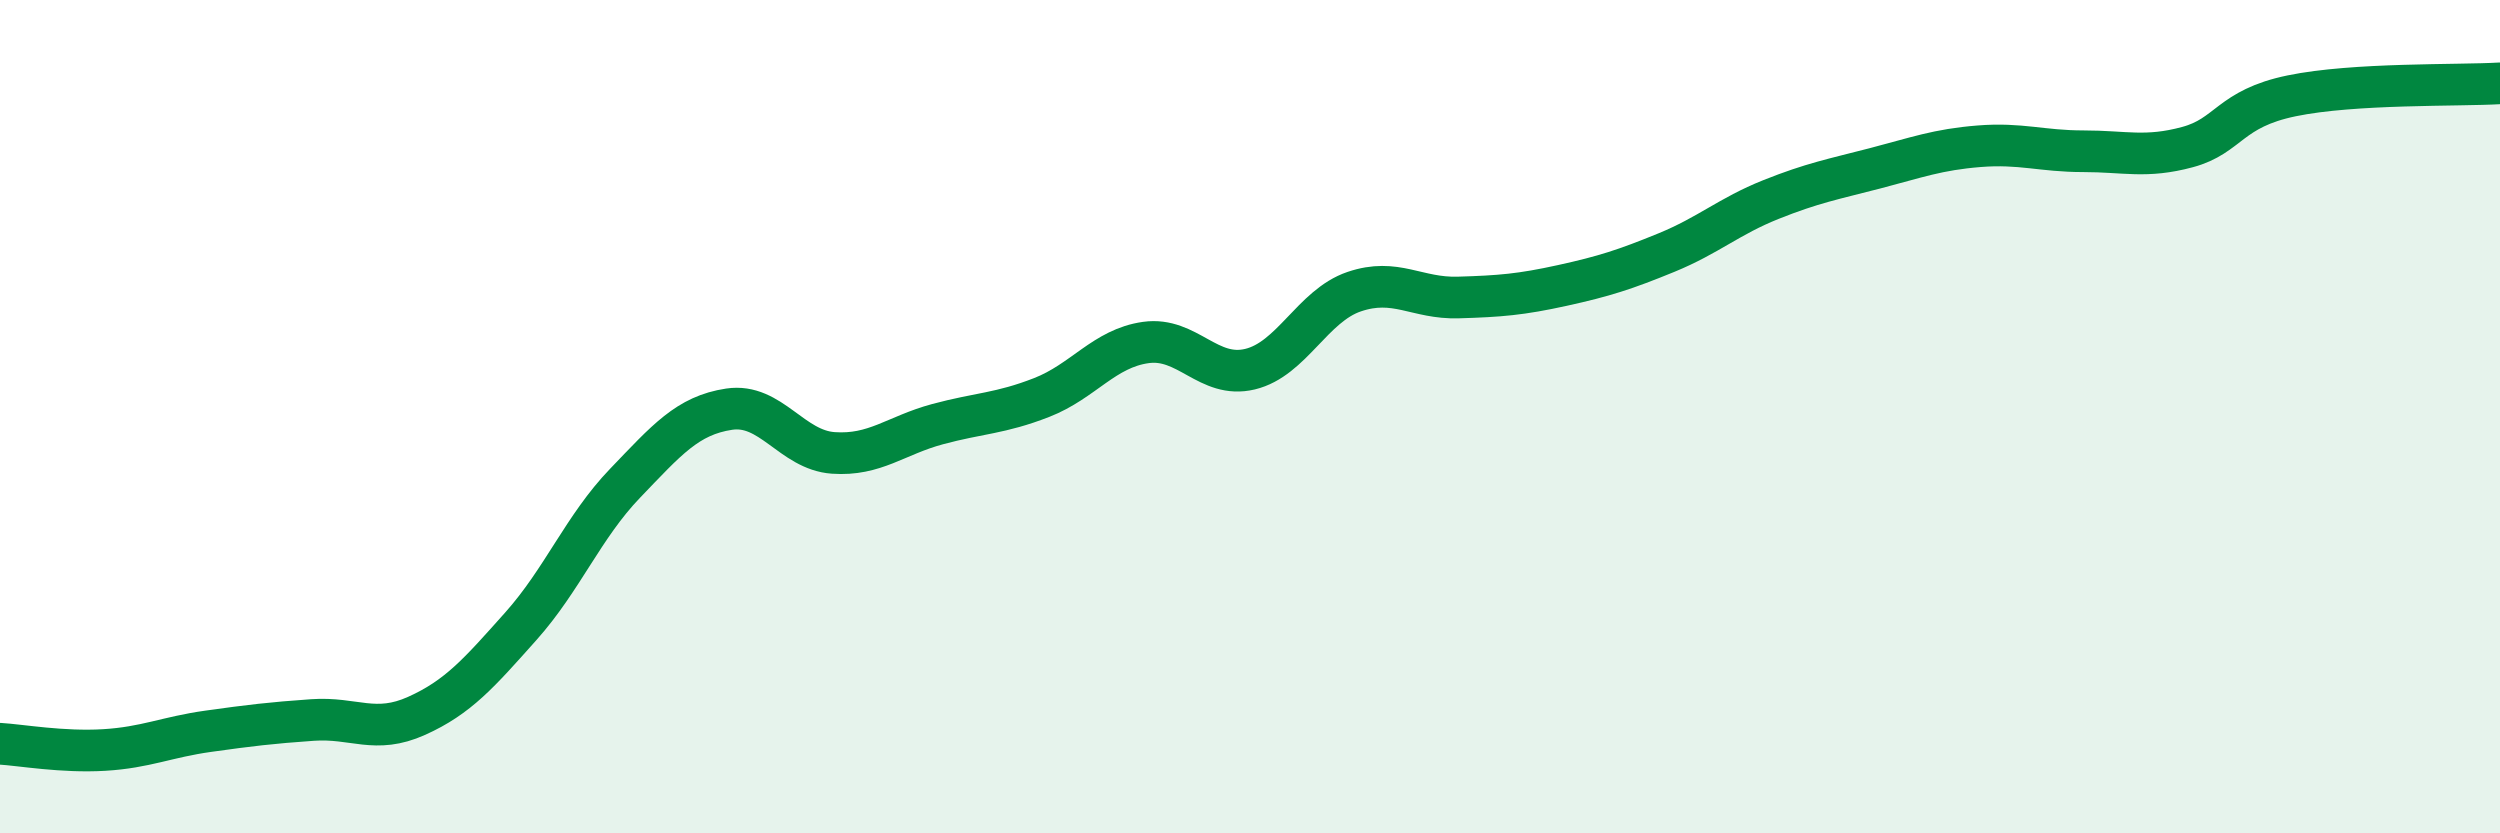 
    <svg width="60" height="20" viewBox="0 0 60 20" xmlns="http://www.w3.org/2000/svg">
      <path
        d="M 0,17.85 C 0.5,17.88 1.5,18.06 2.5,18 C 3.5,17.94 4,17.69 5,17.55 C 6,17.41 6.5,17.35 7.5,17.28 C 8.5,17.21 9,17.63 10,17.18 C 11,16.73 11.5,16.15 12.5,15.03 C 13.5,13.91 14,12.64 15,11.6 C 16,10.56 16.5,9.97 17.5,9.82 C 18.5,9.67 19,10.8 20,10.87 C 21,10.94 21.5,10.45 22.5,10.18 C 23.5,9.91 24,9.93 25,9.54 C 26,9.15 26.5,8.36 27.5,8.22 C 28.5,8.08 29,9.1 30,8.86 C 31,8.62 31.5,7.34 32.5,7 C 33.5,6.66 34,7.17 35,7.14 C 36,7.11 36.5,7.07 37.5,6.85 C 38.5,6.63 39,6.47 40,6.06 C 41,5.65 41.5,5.19 42.5,4.79 C 43.5,4.39 44,4.3 45,4.04 C 46,3.78 46.5,3.59 47.5,3.51 C 48.5,3.43 49,3.63 50,3.63 C 51,3.63 51.5,3.8 52.5,3.53 C 53.5,3.26 53.5,2.61 55,2.3 C 56.5,1.99 59,2.06 60,2L60 20L0 20Z"
        fill="#008740"
        opacity="0.1"
        stroke-linecap="round"
        stroke-linejoin="round"
      />
      <path
        d="M 0,17.85 C 0.5,17.88 1.5,18.06 2.5,18 C 3.5,17.94 4,17.69 5,17.55 C 6,17.41 6.5,17.35 7.5,17.28 C 8.5,17.21 9,17.63 10,17.18 C 11,16.73 11.5,16.15 12.5,15.03 C 13.5,13.91 14,12.64 15,11.6 C 16,10.56 16.5,9.97 17.5,9.82 C 18.5,9.67 19,10.8 20,10.87 C 21,10.94 21.5,10.45 22.5,10.18 C 23.5,9.91 24,9.93 25,9.54 C 26,9.15 26.5,8.36 27.5,8.22 C 28.5,8.08 29,9.1 30,8.86 C 31,8.62 31.5,7.34 32.5,7 C 33.5,6.66 34,7.17 35,7.14 C 36,7.11 36.5,7.07 37.5,6.85 C 38.5,6.63 39,6.47 40,6.06 C 41,5.65 41.5,5.19 42.5,4.79 C 43.5,4.39 44,4.3 45,4.04 C 46,3.78 46.5,3.59 47.5,3.51 C 48.5,3.43 49,3.63 50,3.63 C 51,3.63 51.5,3.8 52.5,3.53 C 53.5,3.26 53.5,2.61 55,2.3 C 56.5,1.99 59,2.06 60,2"
        stroke="#008740"
        stroke-width="1"
        fill="none"
        stroke-linecap="round"
        stroke-linejoin="round"
      />
    </svg>
  